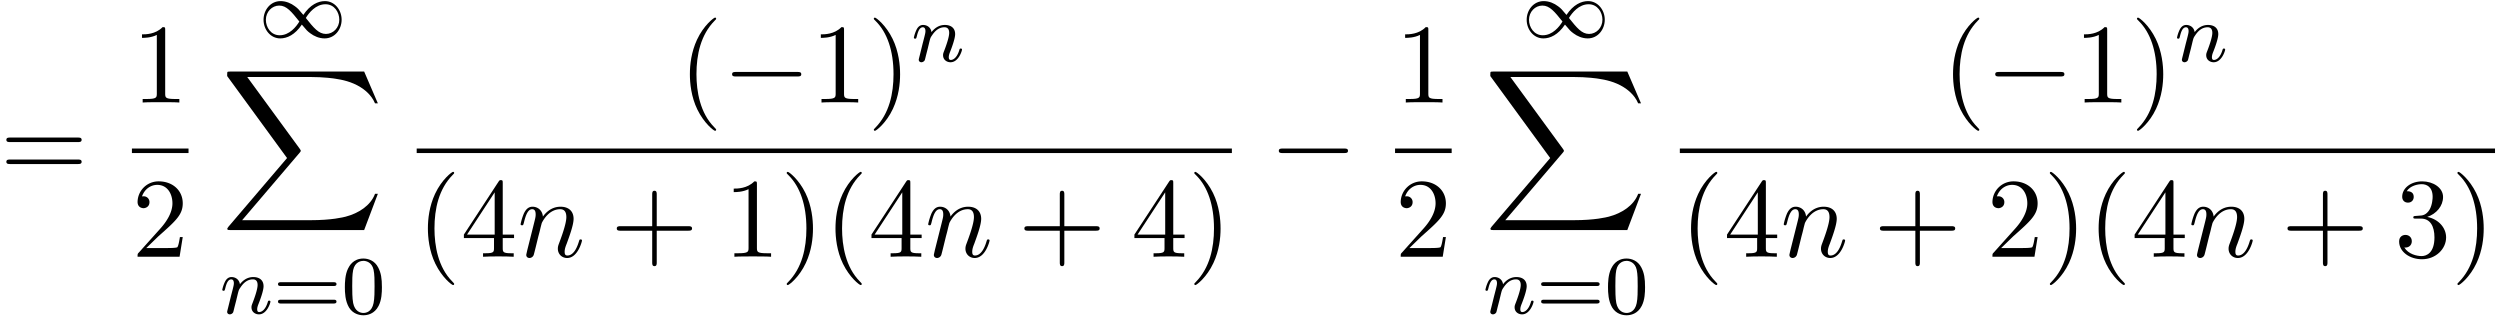 <svg xmlns="http://www.w3.org/2000/svg" xmlns:xlink="http://www.w3.org/1999/xlink" width="403" height="51" viewBox="1872.02 1484.117 240.897 30.486"><defs><path id="g4-110" d="M.96-.644c-.033.164-.098.415-.098.47 0 .196.153.294.316.294a.45.45 0 0 0 .404-.305c.01-.022.142-.535.207-.808l.24-.982c.066-.24.131-.48.186-.73.043-.186.13-.502.141-.546.164-.338.742-1.33 1.779-1.33.49 0 .589.403.589.763 0 .676-.535 2.073-.71 2.542-.098.25-.109.381-.109.501 0 .513.382.895.895.895 1.025 0 1.43-1.593 1.43-1.68 0-.11-.1-.11-.132-.11-.109 0-.109.034-.163.197C5.716-.73 5.356-.12 4.822-.12c-.186 0-.262-.11-.262-.36 0-.273.098-.535.196-.775.208-.578.666-1.778.666-2.4 0-.73-.47-1.167-1.255-1.167-.982 0-1.516.698-1.702.95-.054-.612-.501-.95-1.003-.95s-.71.426-.818.622a5.5 5.5 0 0 0-.328 1.058c0 .11.11.11.131.11.11 0 .12-.012.186-.252.185-.774.403-1.298.796-1.298.218 0 .338.142.338.502 0 .23-.032.35-.174.916z"/><path id="g2-0" d="M7.19-2.51c.185 0 .38 0 .38-.217s-.195-.218-.38-.218H1.286c-.185 0-.382 0-.382.218s.197.218.382.218z"/><path id="g1-49" d="M4.304-2.184c-.47-.566-.534-.63-.813-.837-.367-.279-.853-.494-1.379-.494-.972 0-1.642.853-1.642 1.801C.47-.78 1.132.08 2.08.08c.654 0 1.419-.343 2.08-1.331.47.566.534.63.813.837.367.279.853.494 1.38.494.972 0 1.641-.853 1.641-1.802 0-.932-.661-1.793-1.61-1.793-.653 0-1.419.343-2.08 1.331m.239.295c.303-.502.956-1.323 1.897-1.323.853 0 1.33.773 1.33 1.49 0 .774-.589 1.371-1.29 1.371S5.308-.933 4.543-1.889m-.622.343c-.303.502-.956 1.323-1.897 1.323-.852 0-1.33-.773-1.33-1.49 0-.774.59-1.371 1.29-1.371s1.172.581 1.937 1.538"/><path id="g6-40" d="M3.61 2.618c0-.033 0-.054-.185-.24-1.363-1.374-1.712-3.436-1.712-5.105 0-1.898.414-3.797 1.756-5.16.142-.131.142-.153.142-.186 0-.076-.044-.109-.11-.109-.108 0-1.09.742-1.734 2.127-.556 1.2-.687 2.411-.687 3.328 0 .85.12 2.17.72 3.403.655 1.342 1.593 2.051 1.702 2.051.065 0 .109-.032.109-.109"/><path id="g6-41" d="M3.153-2.727c0-.851-.12-2.171-.72-3.404C1.778-7.473.84-8.18.73-8.18c-.066 0-.11.043-.11.108 0 .033 0 .055.208.251C1.9-6.742 2.52-5.007 2.52-2.727c0 1.865-.404 3.785-1.756 5.16-.142.13-.142.152-.142.185 0 .066.043.11.109.11.109 0 1.09-.743 1.734-2.128.557-1.2.688-2.41.688-3.327"/><path id="g6-43" d="M4.462-2.51h3.043c.153 0 .36 0 .36-.217s-.207-.218-.36-.218H4.462V-6c0-.153 0-.36-.218-.36s-.219.207-.219.36v3.055H.971c-.153 0-.36 0-.36.218s.207.218.36.218h3.054V.545c0 .153 0 .36.219.36s.218-.207.218-.36z"/><path id="g6-49" d="M3.207-6.982c0-.262 0-.283-.25-.283-.677.698-1.637.698-1.986.698v.338c.218 0 .862 0 1.429-.284v5.651c0 .393-.033.524-1.015.524h-.349V0c.382-.033 1.331-.033 1.768-.033s1.385 0 1.767.033v-.338h-.35c-.981 0-1.014-.12-1.014-.524z"/><path id="g6-50" d="m1.385-.84 1.157-1.124c1.702-1.505 2.356-2.094 2.356-3.185 0-1.244-.982-2.116-2.313-2.116a2.016 2.016 0 0 0-2.04 1.974c0 .611.546.611.579.611.185 0 .567-.13.567-.578a.55.55 0 0 0-.578-.567c-.088 0-.11 0-.142.01.25-.709.84-1.112 1.473-1.112.992 0 1.461.883 1.461 1.778 0 .873-.545 1.734-1.145 2.41L.665-.403c-.12.12-.12.142-.12.404h4.048l.305-1.898h-.273c-.054.327-.13.807-.24.97C4.31-.84 3.59-.84 3.35-.84z"/><path id="g6-51" d="M3.164-3.84c.894-.295 1.527-1.058 1.527-1.92 0-.895-.96-1.505-2.007-1.505-1.102 0-1.931.654-1.931 1.483 0 .36.24.567.556.567.338 0 .556-.24.556-.556 0-.545-.512-.545-.676-.545.338-.535 1.058-.677 1.451-.677.447 0 1.047.24 1.047 1.222 0 .131-.022.764-.305 1.244-.327.523-.698.556-.971.567-.087.01-.35.033-.426.033-.087.01-.163.022-.163.13 0 .12.076.12.262.12h.48c.894 0 1.298.742 1.298 1.812 0 1.483-.753 1.8-1.233 1.8-.469 0-1.287-.186-1.669-.83.382.055.72-.185.72-.6 0-.392-.295-.61-.61-.61-.263 0-.612.152-.612.632C.458-.48 1.473.24 2.662.24c1.33 0 2.323-.993 2.323-2.105 0-.895-.687-1.746-1.821-1.975"/><path id="g6-52" d="M3.207-1.8v.95c0 .392-.022.512-.829.512H2.15V0c.447-.033 1.015-.033 1.473-.033s1.036 0 1.483.033v-.338h-.229c-.807 0-.829-.12-.829-.513V-1.8h1.091v-.338h-1.09v-4.964c0-.218 0-.283-.175-.283-.098 0-.131 0-.218.13L.305-2.138v.338zm.066-.338H.61l2.662-4.07z"/><path id="g6-61" d="M7.495-3.567c.163 0 .37 0 .37-.218s-.207-.219-.36-.219H.971c-.153 0-.36 0-.36.219s.207.218.37.218zm.01 2.116c.153 0 .36 0 .36-.218s-.207-.218-.37-.218H.982c-.164 0-.371 0-.371.218s.207.218.36.218z"/><path id="g0-88" d="m13.81 15.273 1.32-3.491h-.272c-.425 1.134-1.582 1.876-2.836 2.203-.23.055-1.298.339-3.393.339H2.051L7.604 7.81c.076-.087.098-.12.098-.175 0-.021 0-.054-.077-.163L2.542.523H8.52c1.462 0 2.455.153 2.553.175.589.087 1.538.273 2.4.818.272.175 1.014.666 1.385 1.55h.273L13.81 0H.916C.666 0 .655.01.622.076.61.11.61.316.61.436l5.77 7.899-5.65 6.621c-.11.131-.11.186-.11.197 0 .12.099.12.295.12z"/><path id="g3-110" d="M1.594-1.307c.024-.12.104-.423.128-.542.111-.43.111-.438.294-.701.263-.391.638-.742 1.172-.742.287 0 .454.168.454.542 0 .439-.334 1.347-.486 1.738-.103.263-.103.31-.103.414 0 .455.374.678.717.678.78 0 1.108-1.116 1.108-1.22 0-.08-.064-.103-.12-.103-.095 0-.111.055-.135.135-.192.654-.526.965-.83.965-.127 0-.19-.08-.19-.263s.063-.36.143-.558c.12-.303.47-1.22.47-1.666 0-.598-.414-.885-.988-.885-.646 0-1.06.39-1.291.694-.056-.439-.407-.694-.813-.694-.287 0-.486.183-.614.43a3.2 3.2 0 0 0-.27.79c0 .071.055.103.119.103.103 0 .111-.032.167-.239.096-.39.24-.86.574-.86.207 0 .255.199.255.374 0 .143-.04.295-.104.558-.016.064-.135.534-.167.645L.789-.518c-.032.12-.08.319-.08.35C.71.017.861.08.964.08a.39.39 0 0 0 .32-.192c.023-.047.087-.318.127-.486z"/><path id="g5-48" d="M3.897-2.542c0-.853-.087-1.371-.35-1.881-.351-.702-.997-.877-1.435-.877-1.004 0-1.37.75-1.482.972-.287.582-.303 1.371-.303 1.786 0 .526.024 1.33.406 1.968.367.59.957.741 1.38.741.382 0 1.067-.12 1.466-.908.294-.574.318-1.283.318-1.801M2.112-.056c-.27 0-.82-.127-.988-.964-.088-.454-.088-1.204-.088-1.618 0-.55 0-1.108.088-1.546.167-.813.789-.893.988-.893.271 0 .821.136.98.86.096.44.096 1.037.096 1.579 0 .47 0 1.187-.096 1.634-.167.837-.717.948-.98.948"/><path id="g5-61" d="M5.826-2.654c.12 0 .28 0 .28-.183s-.192-.184-.312-.184H.781c-.12 0-.31 0-.31.184s.159.183.278.183zm-.032 1.69c.12 0 .311 0 .311-.184s-.16-.183-.279-.183H.75c-.12 0-.279 0-.279.183s.192.184.311.184z"/></defs><g id="page1"><use xlink:href="#g6-61" x="1872.02" y="1501.375"/><use xlink:href="#g6-49" x="1884.73" y="1493.995"/><path d="M1884.73 1498.429h5.455v.436h-5.455z"/><use xlink:href="#g6-50" x="1884.73" y="1508.858"/><use xlink:href="#g1-49" x="1896.944" y="1487.738"/><use xlink:href="#g0-88" x="1893.299" y="1491.011"/><use xlink:href="#g3-110" x="1893.199" y="1514.329"/><use xlink:href="#g5-61" x="1898.337" y="1514.329"/><use xlink:href="#g5-48" x="1904.923" y="1514.329"/><use xlink:href="#g6-40" x="1937.416" y="1493.995"/><use xlink:href="#g2-0" x="1941.659" y="1493.995"/><use xlink:href="#g6-49" x="1950.143" y="1493.995"/><use xlink:href="#g6-41" x="1955.598" y="1493.995"/><use xlink:href="#g3-110" x="1959.84" y="1490.036"/><path d="M1912.171 1498.429h78.551v.436h-78.551z"/><use xlink:href="#g6-40" x="1912.171" y="1508.858"/><use xlink:href="#g6-52" x="1916.414" y="1508.858"/><use xlink:href="#g4-110" x="1921.868" y="1508.858"/><use xlink:href="#g6-43" x="1930.84" y="1508.858"/><use xlink:href="#g6-49" x="1941.749" y="1508.858"/><use xlink:href="#g6-41" x="1947.204" y="1508.858"/><use xlink:href="#g6-40" x="1951.446" y="1508.858"/><use xlink:href="#g6-52" x="1955.689" y="1508.858"/><use xlink:href="#g4-110" x="1961.143" y="1508.858"/><use xlink:href="#g6-43" x="1970.116" y="1508.858"/><use xlink:href="#g6-52" x="1981.025" y="1508.858"/><use xlink:href="#g6-41" x="1986.479" y="1508.858"/><use xlink:href="#g2-0" x="1994.341" y="1501.375"/><use xlink:href="#g6-49" x="2006.446" y="1493.995"/><path d="M2006.446 1498.429h5.455v.436h-5.455z"/><use xlink:href="#g6-50" x="2006.446" y="1508.858"/><use xlink:href="#g1-49" x="2018.659" y="1487.738"/><use xlink:href="#g0-88" x="2015.015" y="1491.011"/><use xlink:href="#g3-110" x="2014.914" y="1514.329"/><use xlink:href="#g5-61" x="2020.052" y="1514.329"/><use xlink:href="#g5-48" x="2026.639" y="1514.329"/><use xlink:href="#g6-40" x="2059.132" y="1493.995"/><use xlink:href="#g2-0" x="2063.374" y="1493.995"/><use xlink:href="#g6-49" x="2071.859" y="1493.995"/><use xlink:href="#g6-41" x="2077.314" y="1493.995"/><use xlink:href="#g3-110" x="2081.556" y="1490.036"/><path d="M2033.887 1498.429h78.551v.436h-78.551z"/><use xlink:href="#g6-40" x="2033.887" y="1508.858"/><use xlink:href="#g6-52" x="2038.129" y="1508.858"/><use xlink:href="#g4-110" x="2043.584" y="1508.858"/><use xlink:href="#g6-43" x="2052.556" y="1508.858"/><use xlink:href="#g6-50" x="2063.465" y="1508.858"/><use xlink:href="#g6-41" x="2068.92" y="1508.858"/><use xlink:href="#g6-40" x="2073.162" y="1508.858"/><use xlink:href="#g6-52" x="2077.405" y="1508.858"/><use xlink:href="#g4-110" x="2082.859" y="1508.858"/><use xlink:href="#g6-43" x="2091.831" y="1508.858"/><use xlink:href="#g6-51" x="2102.74" y="1508.858"/><use xlink:href="#g6-41" x="2108.195" y="1508.858"/></g><script type="text/ecmascript">if(window.parent.postMessage)window.parent.postMessage(&quot;16.59726|302.25|38.25|&quot;+window.location,&quot;*&quot;);</script></svg>